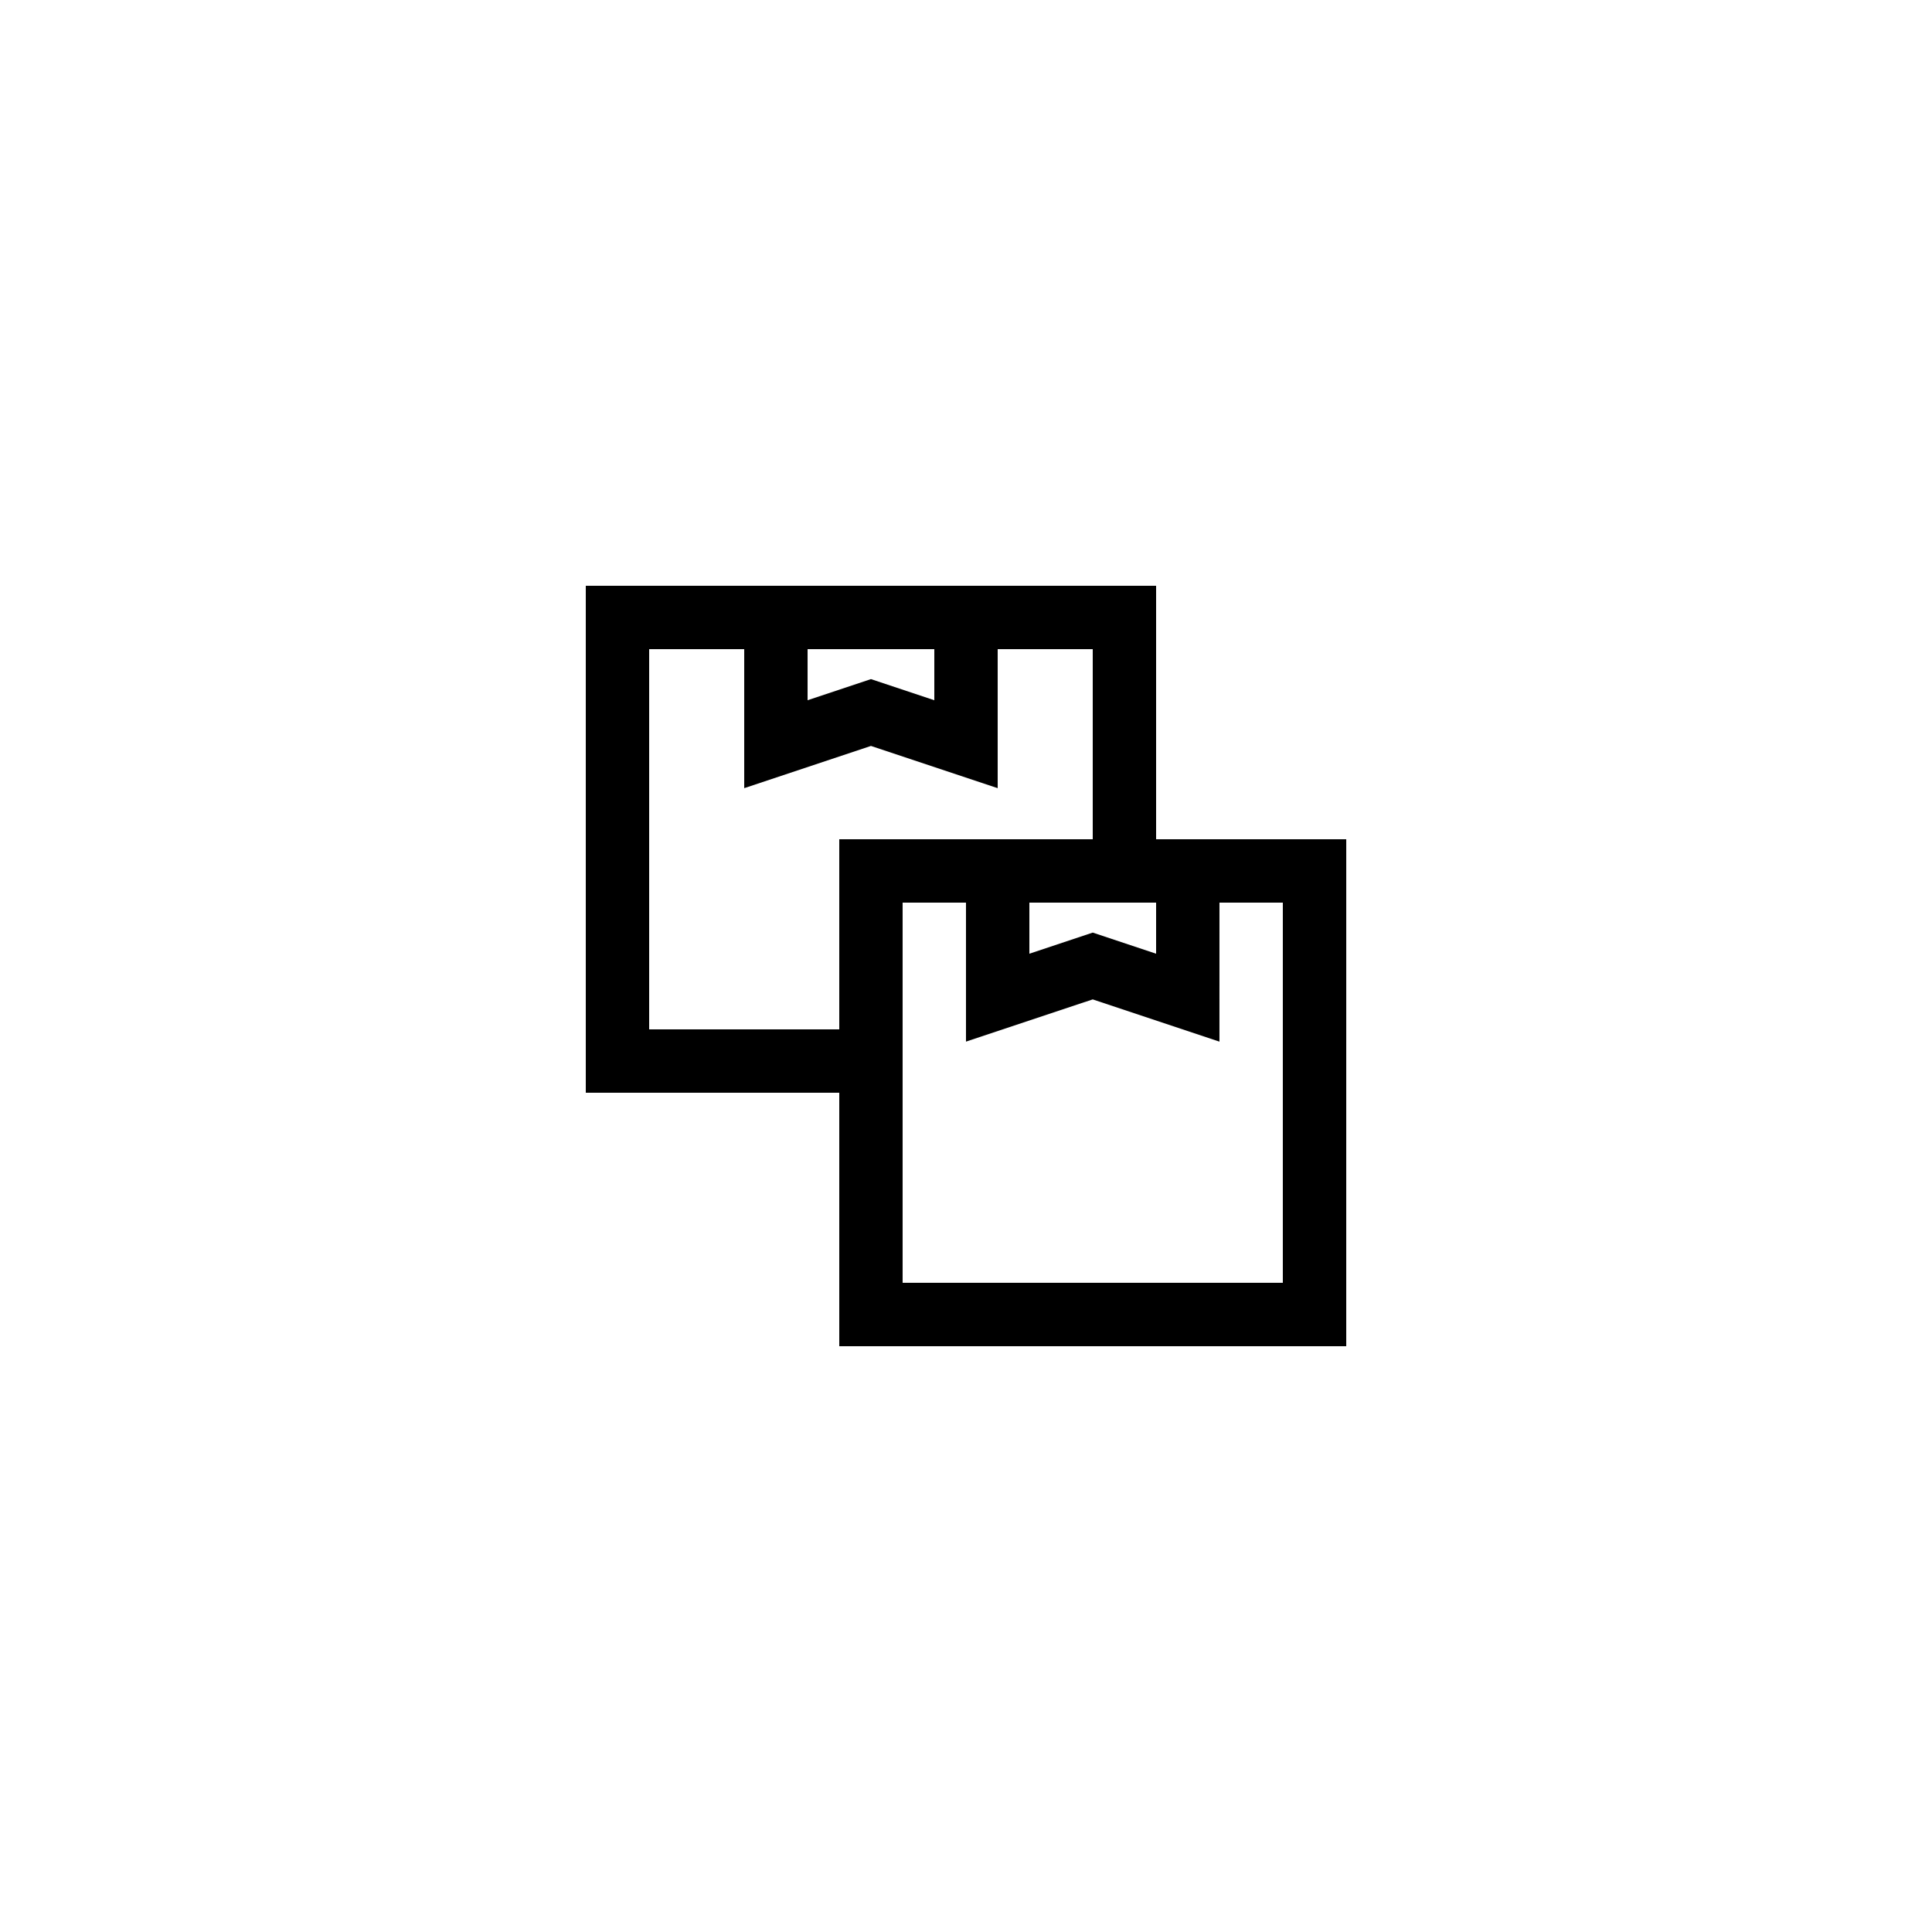 <?xml version="1.0" encoding="UTF-8"?>
<!-- Uploaded to: SVG Repo, www.svgrepo.com, Generator: SVG Repo Mixer Tools -->
<svg fill="#000000" width="800px" height="800px" version="1.1" viewBox="144 144 512 512" xmlns="http://www.w3.org/2000/svg">
 <path d="m450.38 366.41v-67.176h-151.14v134.35h67.176v67.176h134.35l0.004-134.35zm-33.586 16.793h33.586v13.543l-16.793-5.602-16.793 5.602zm-25.191-67.172v13.543l-16.793-5.602-16.793 5.602v-13.543zm-75.57 100.76v-100.76h25.191v36.84l33.586-11.191 33.586 11.191v-36.84h25.191v50.383h-67.172v50.383zm167.93-33.59v100.76h-100.76v-100.76h16.793v36.84l33.586-11.191 33.586 11.191 0.004-36.84z"/>
</svg>